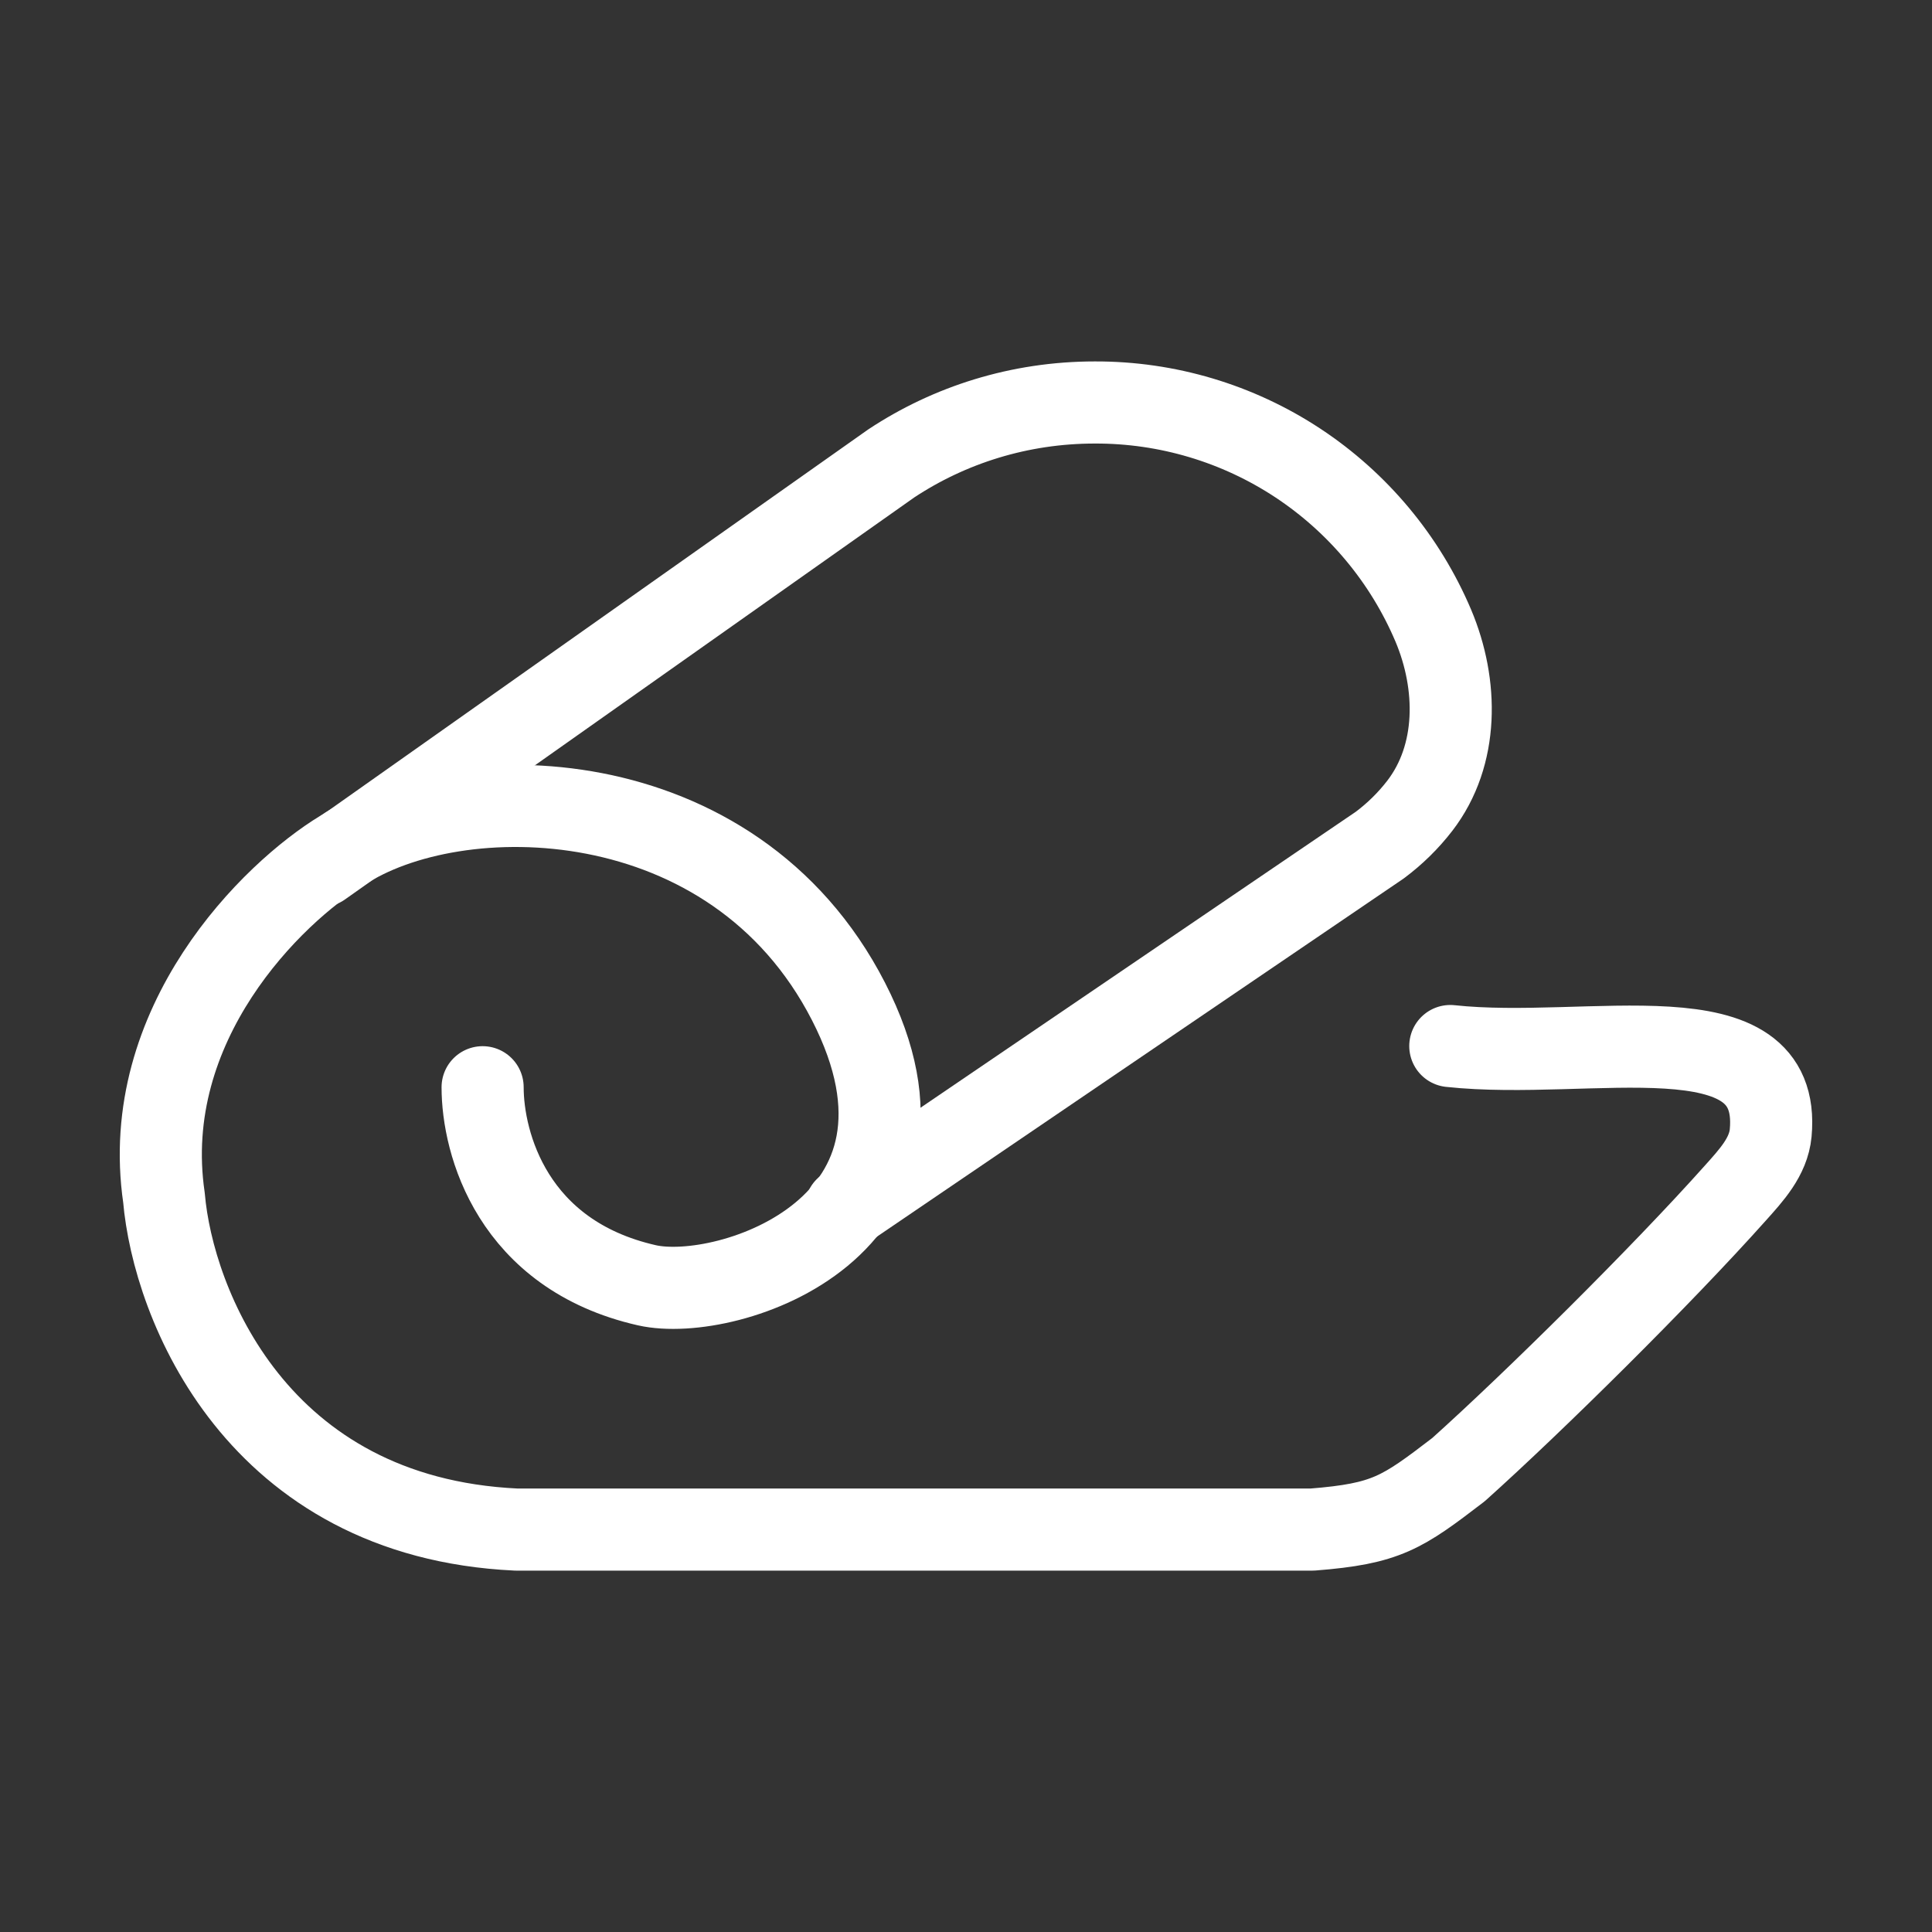 <svg width="40" height="40" viewBox="0 0 40 40" fill="none" xmlns="http://www.w3.org/2000/svg">
<rect x="0" y="0" width="40" height="40" fill="#333333" stroke="none"/>
<path d="M17.51 25.015L28.567 17.497C28.881 17.262 29.157 16.991 29.395 16.683C30.203 15.633 30.189 14.173 29.675 12.953C29.092 11.579 28.115 10.407 26.869 9.585C25.622 8.763 24.16 8.328 22.667 8.333C21.107 8.333 19.657 8.798 18.452 9.595L6.652 17.928" stroke="white" stroke-width="1.7" stroke-linecap="round" stroke-linejoin="round"/>
<path d="M9.992 22.51C9.992 23.67 10.607 25.977 13.392 26.61C15.07 26.99 19.955 25.383 17.565 20.73C15.175 16.077 9.42 16.053 7.078 17.613C5.647 18.48 2.868 21.193 3.395 24.798C3.583 26.982 5.303 31.415 10.687 31.668H27.173C28.71 31.547 29.027 31.323 30.197 30.427C31.772 29.013 34.4 26.413 35.928 24.702C36.258 24.333 36.613 23.952 36.66 23.458C36.902 20.832 32.915 21.97 30.027 21.657" stroke="white" stroke-width="1.7" stroke-linecap="round" stroke-linejoin="round"/>
</svg>
